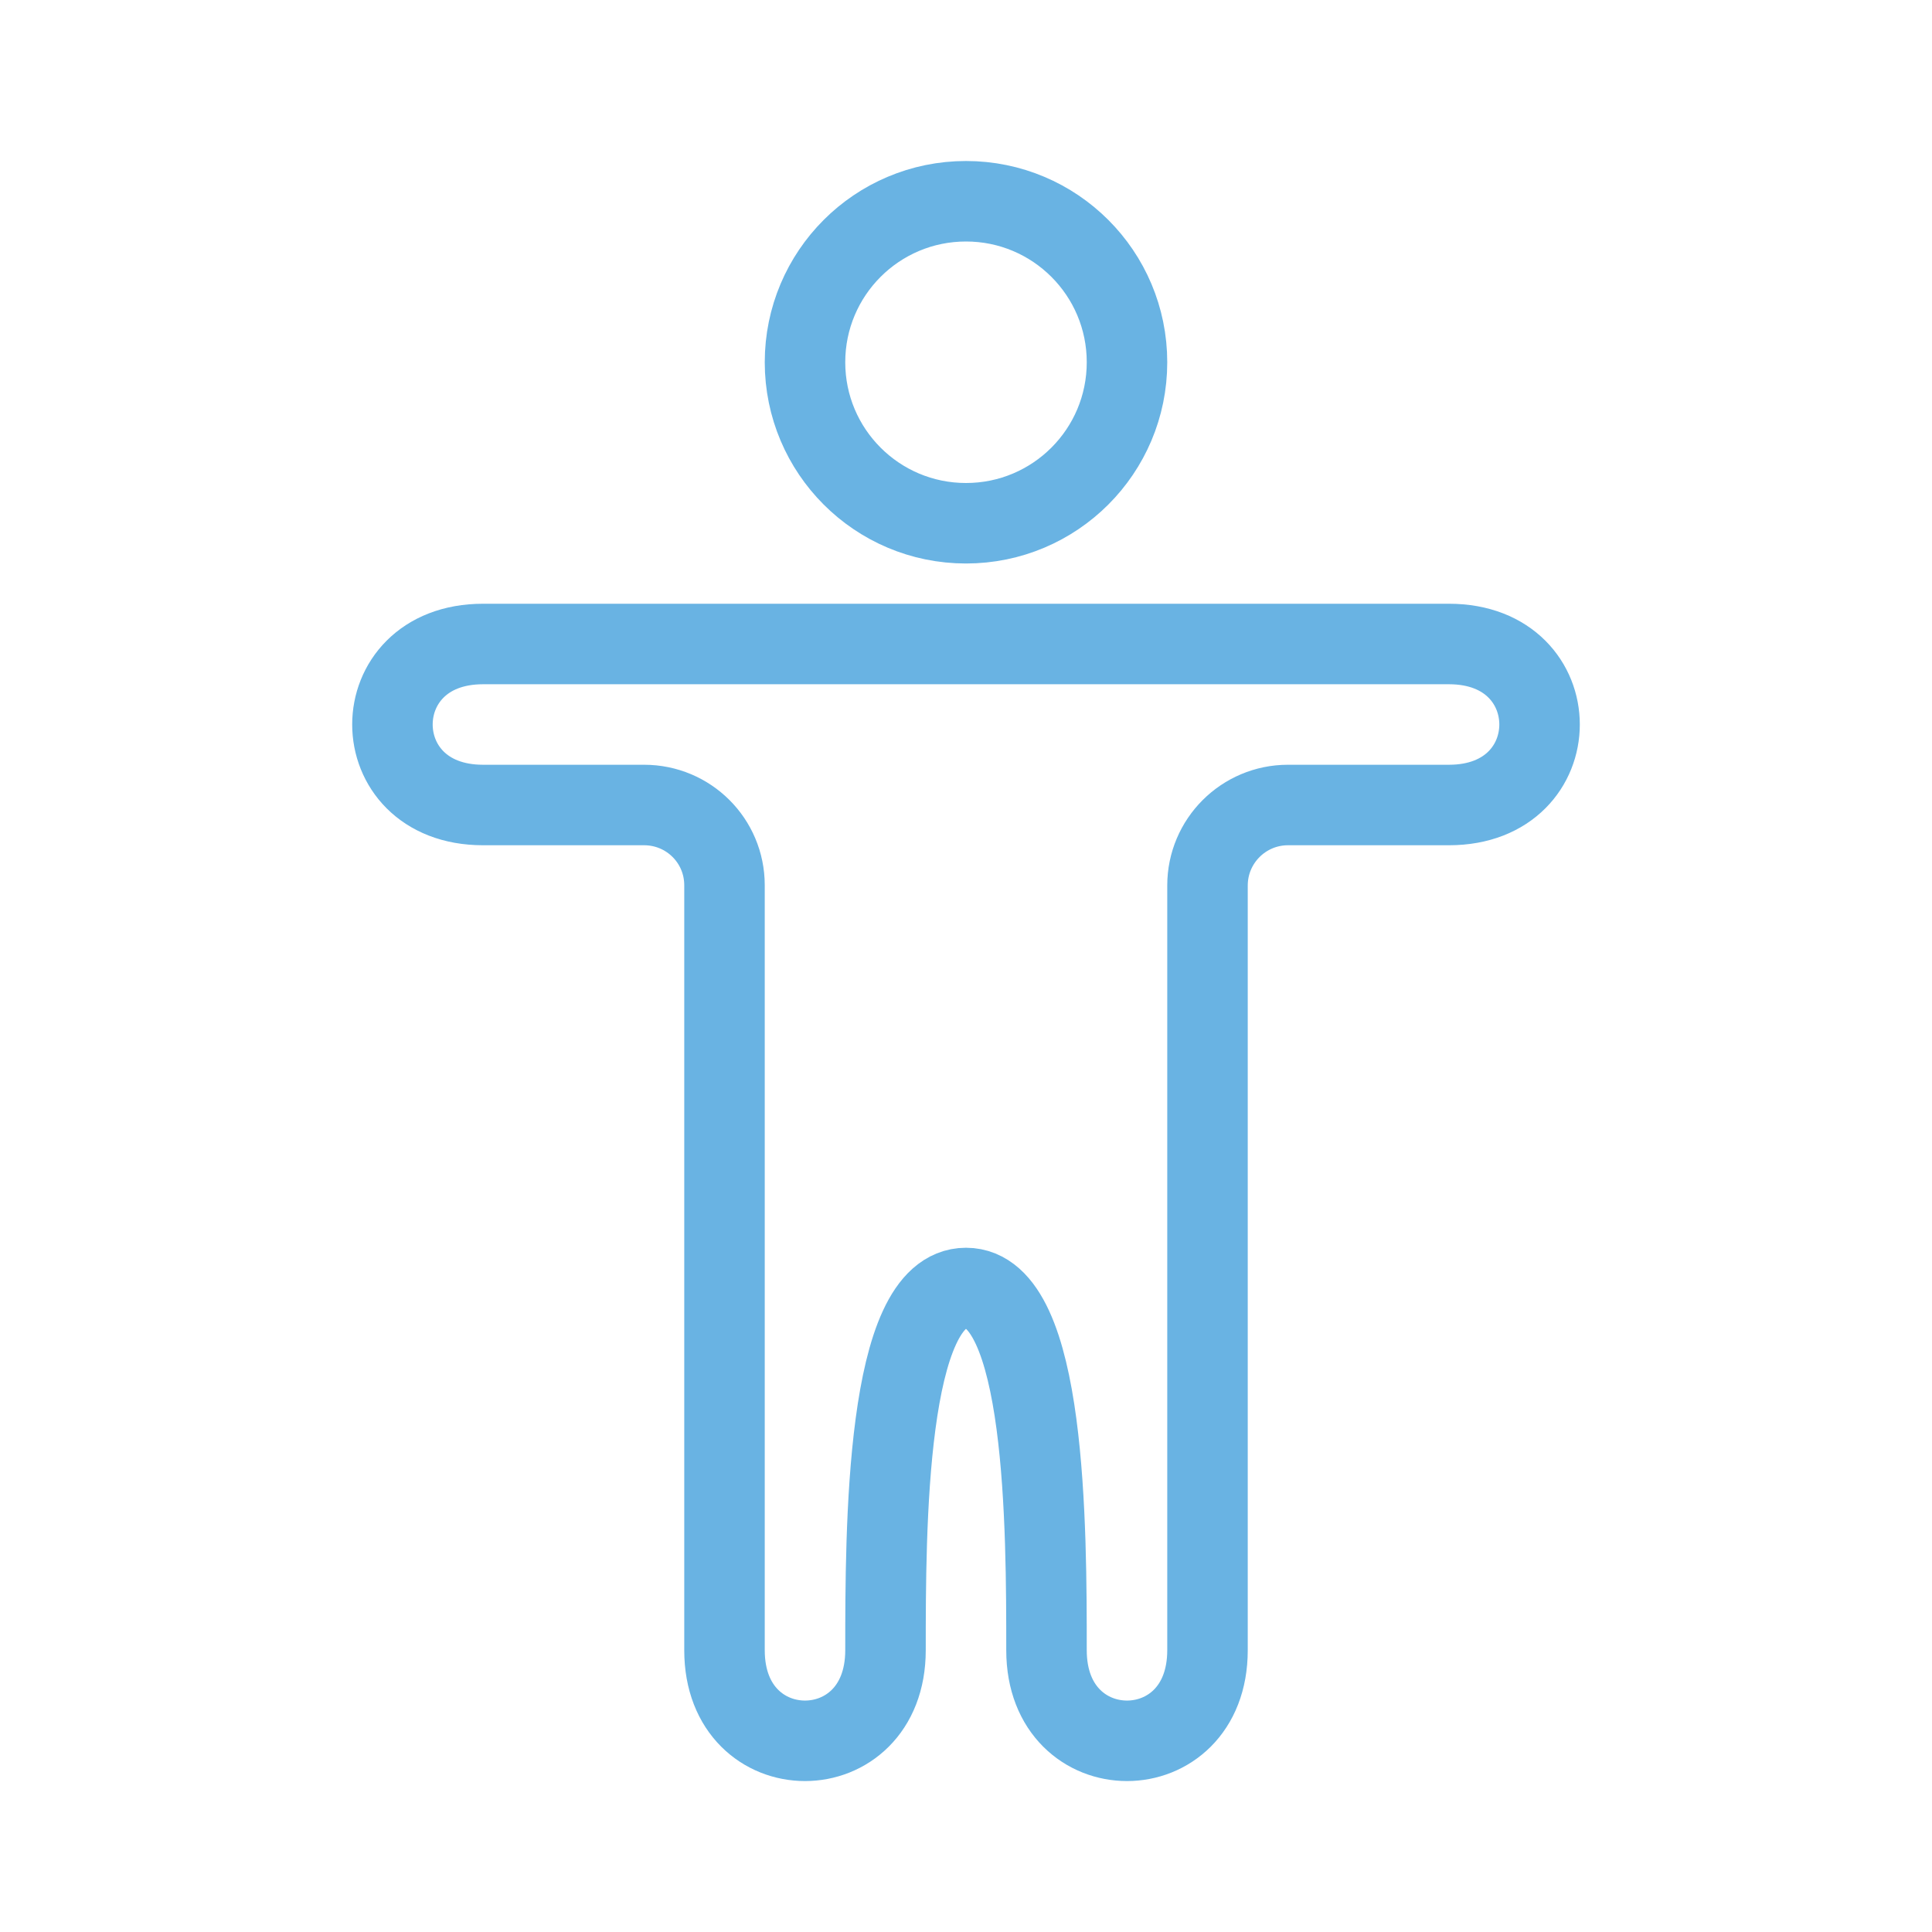 <svg width="24" height="24" viewBox="0 0 24 24" fill="none" xmlns="http://www.w3.org/2000/svg">
<path d="M6 8C4.5 8 4.5 10 6 10L8.001 10C8.553 10 9 10.444 9 10.997V20.5C9 22 11 22 11 20.5C11 19 11 16 12 16C13 16 13 19 13 20.5C13 22 15 22 15 20.5V11C15 10.448 15.448 10 16 10H18C19.5 10 19.5 8 18 8H6Z" stroke="#69B3E3" stroke-linecap="round"/>
<path d="M14 4.5C14 5.605 13.105 6.5 12 6.5C10.895 6.5 10 5.605 10 4.5C10 3.395 10.895 2.5 12 2.5C13.105 2.5 14 3.395 14 4.5Z" stroke="#69B3E3"/>
</svg>
